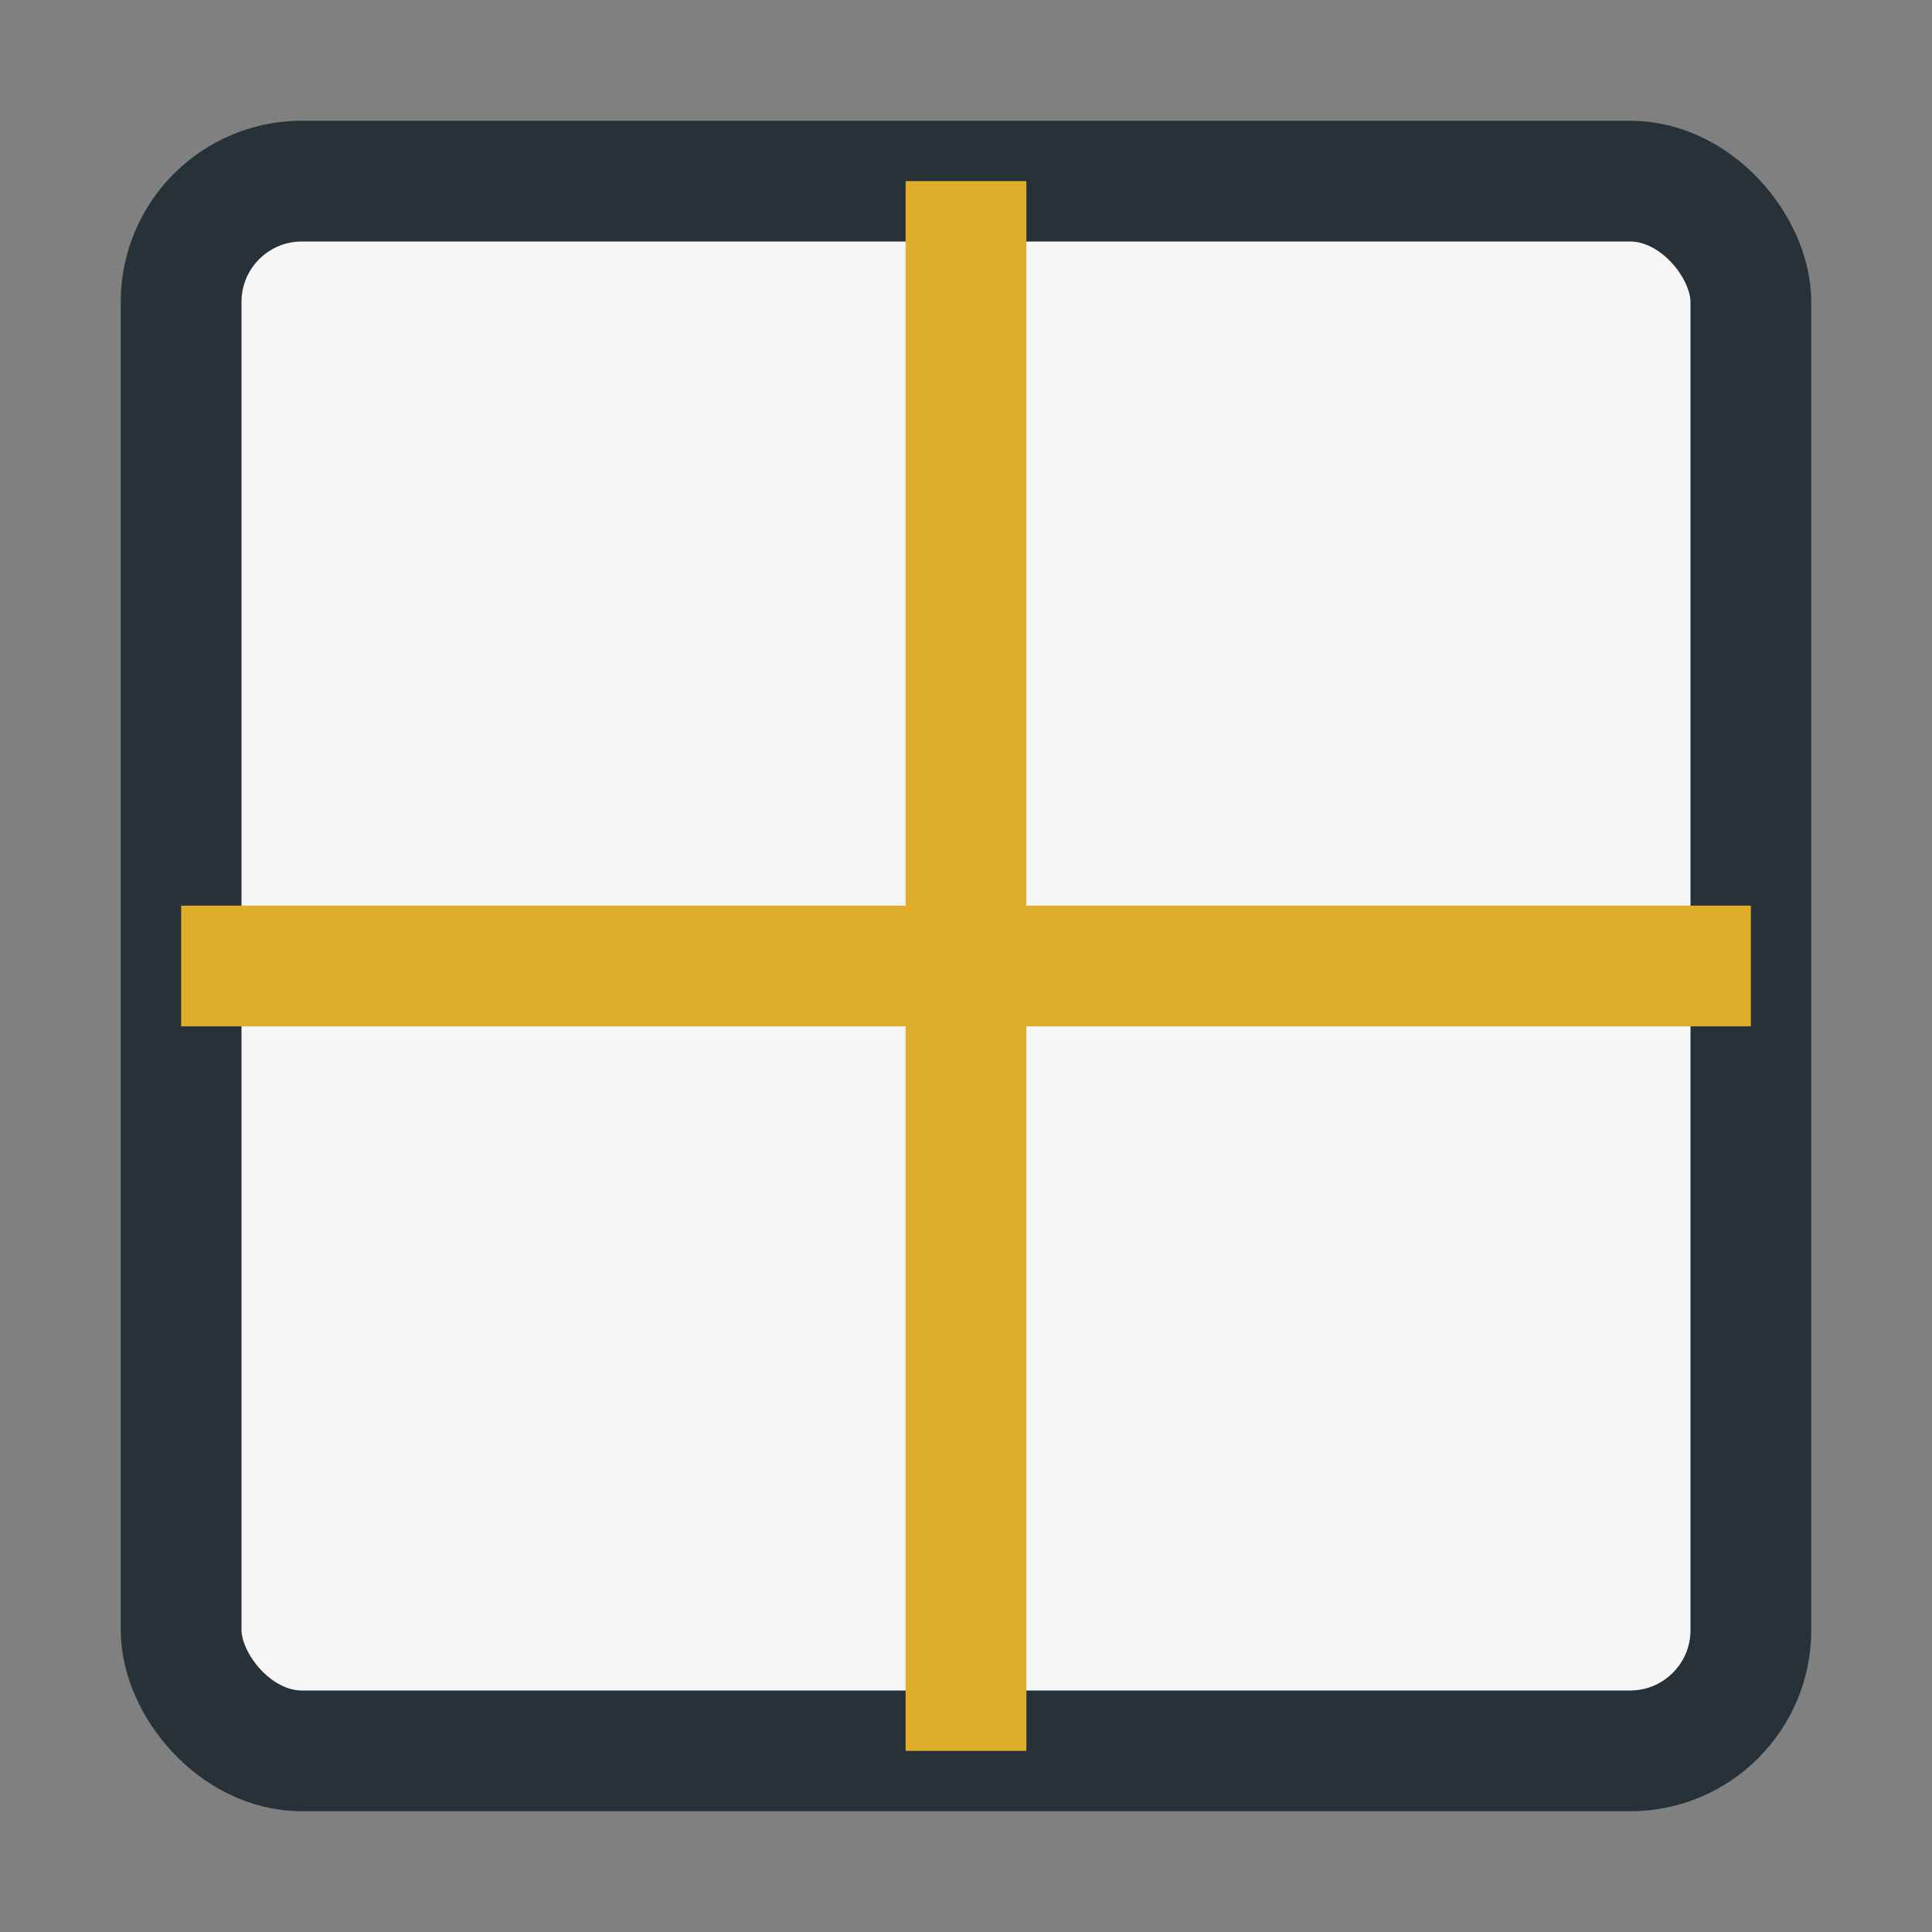 <?xml version="1.0" encoding="UTF-8"?>
<svg xmlns="http://www.w3.org/2000/svg" width="32" height="32" viewBox="0 0 32 32"><rect x="0" y="0" width="32" height="32" fill="#808080" stroke="none"/><rect x="3" y="3" width="26" height="26" rx="2" fill="#F6F6F6" stroke="#263238" stroke-width="2"/><path d="M3 16h26M16 3v26" stroke="#DFAF2B" stroke-width="2"/></svg>